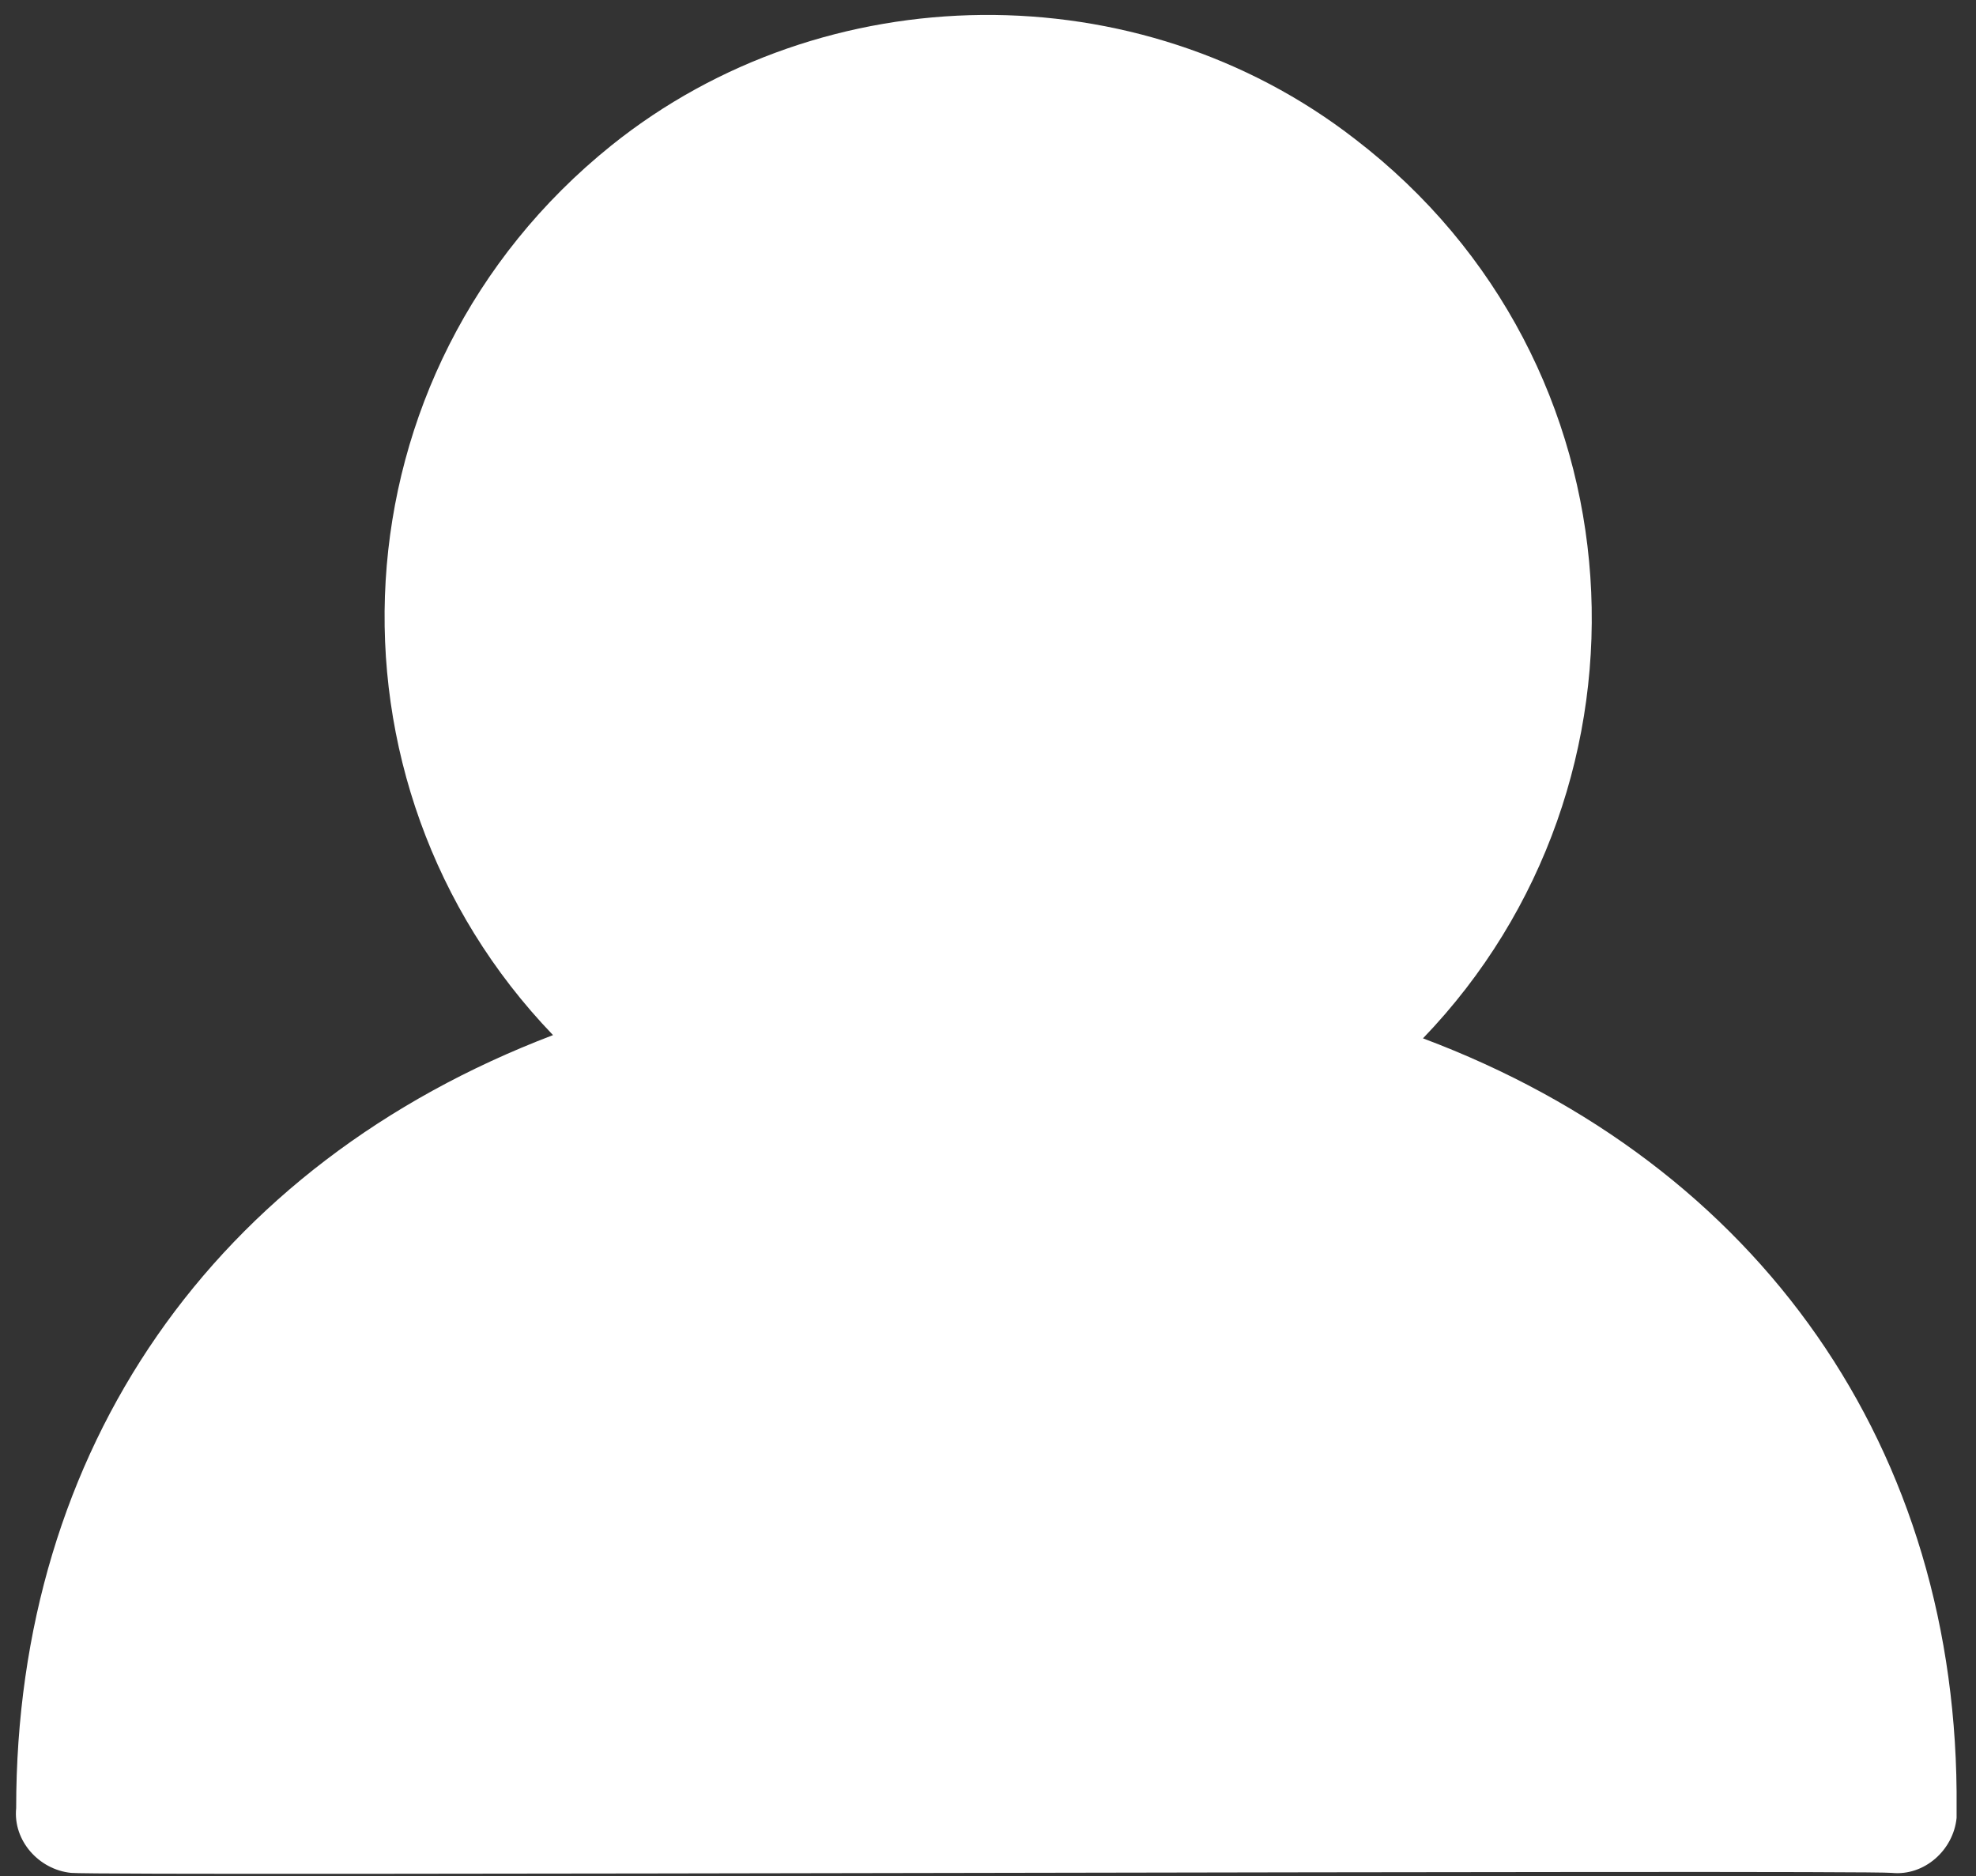 <?xml version="1.0" encoding="UTF-8"?> <!-- Generator: Adobe Illustrator 25.2.3, SVG Export Plug-In . SVG Version: 6.00 Build 0) --> <svg xmlns="http://www.w3.org/2000/svg" xmlns:xlink="http://www.w3.org/1999/xlink" version="1.1" id="Livello_1" x="0px" y="0px" viewBox="0 0 61.1 58" style="enable-background:new 0 0 61.1 58;" xml:space="preserve"><rect x="0" y="0" width="61.1" height="58" fill="#333333" stroke="none"/> <style type="text/css"> .st0{fill:#FFFFFF;} </style> <path class="st0" d="M44,32.1c7.6-7.9,6.9-20.9-2.1-27.8c-6.7-5.2-16.4-5.1-23,0.2c-8.7,7-9.3,19.7-1.8,27.5 C6.6,36,0.5,44.8,0.5,55.9c-0.1,1,0.7,1.9,1.7,2s55.3-0.1,56.3,0s1.9-0.7,2-1.7c0-0.1,0-0.2,0-0.3C60.6,44.8,54.4,36,44,32.1z"></path> </svg> 